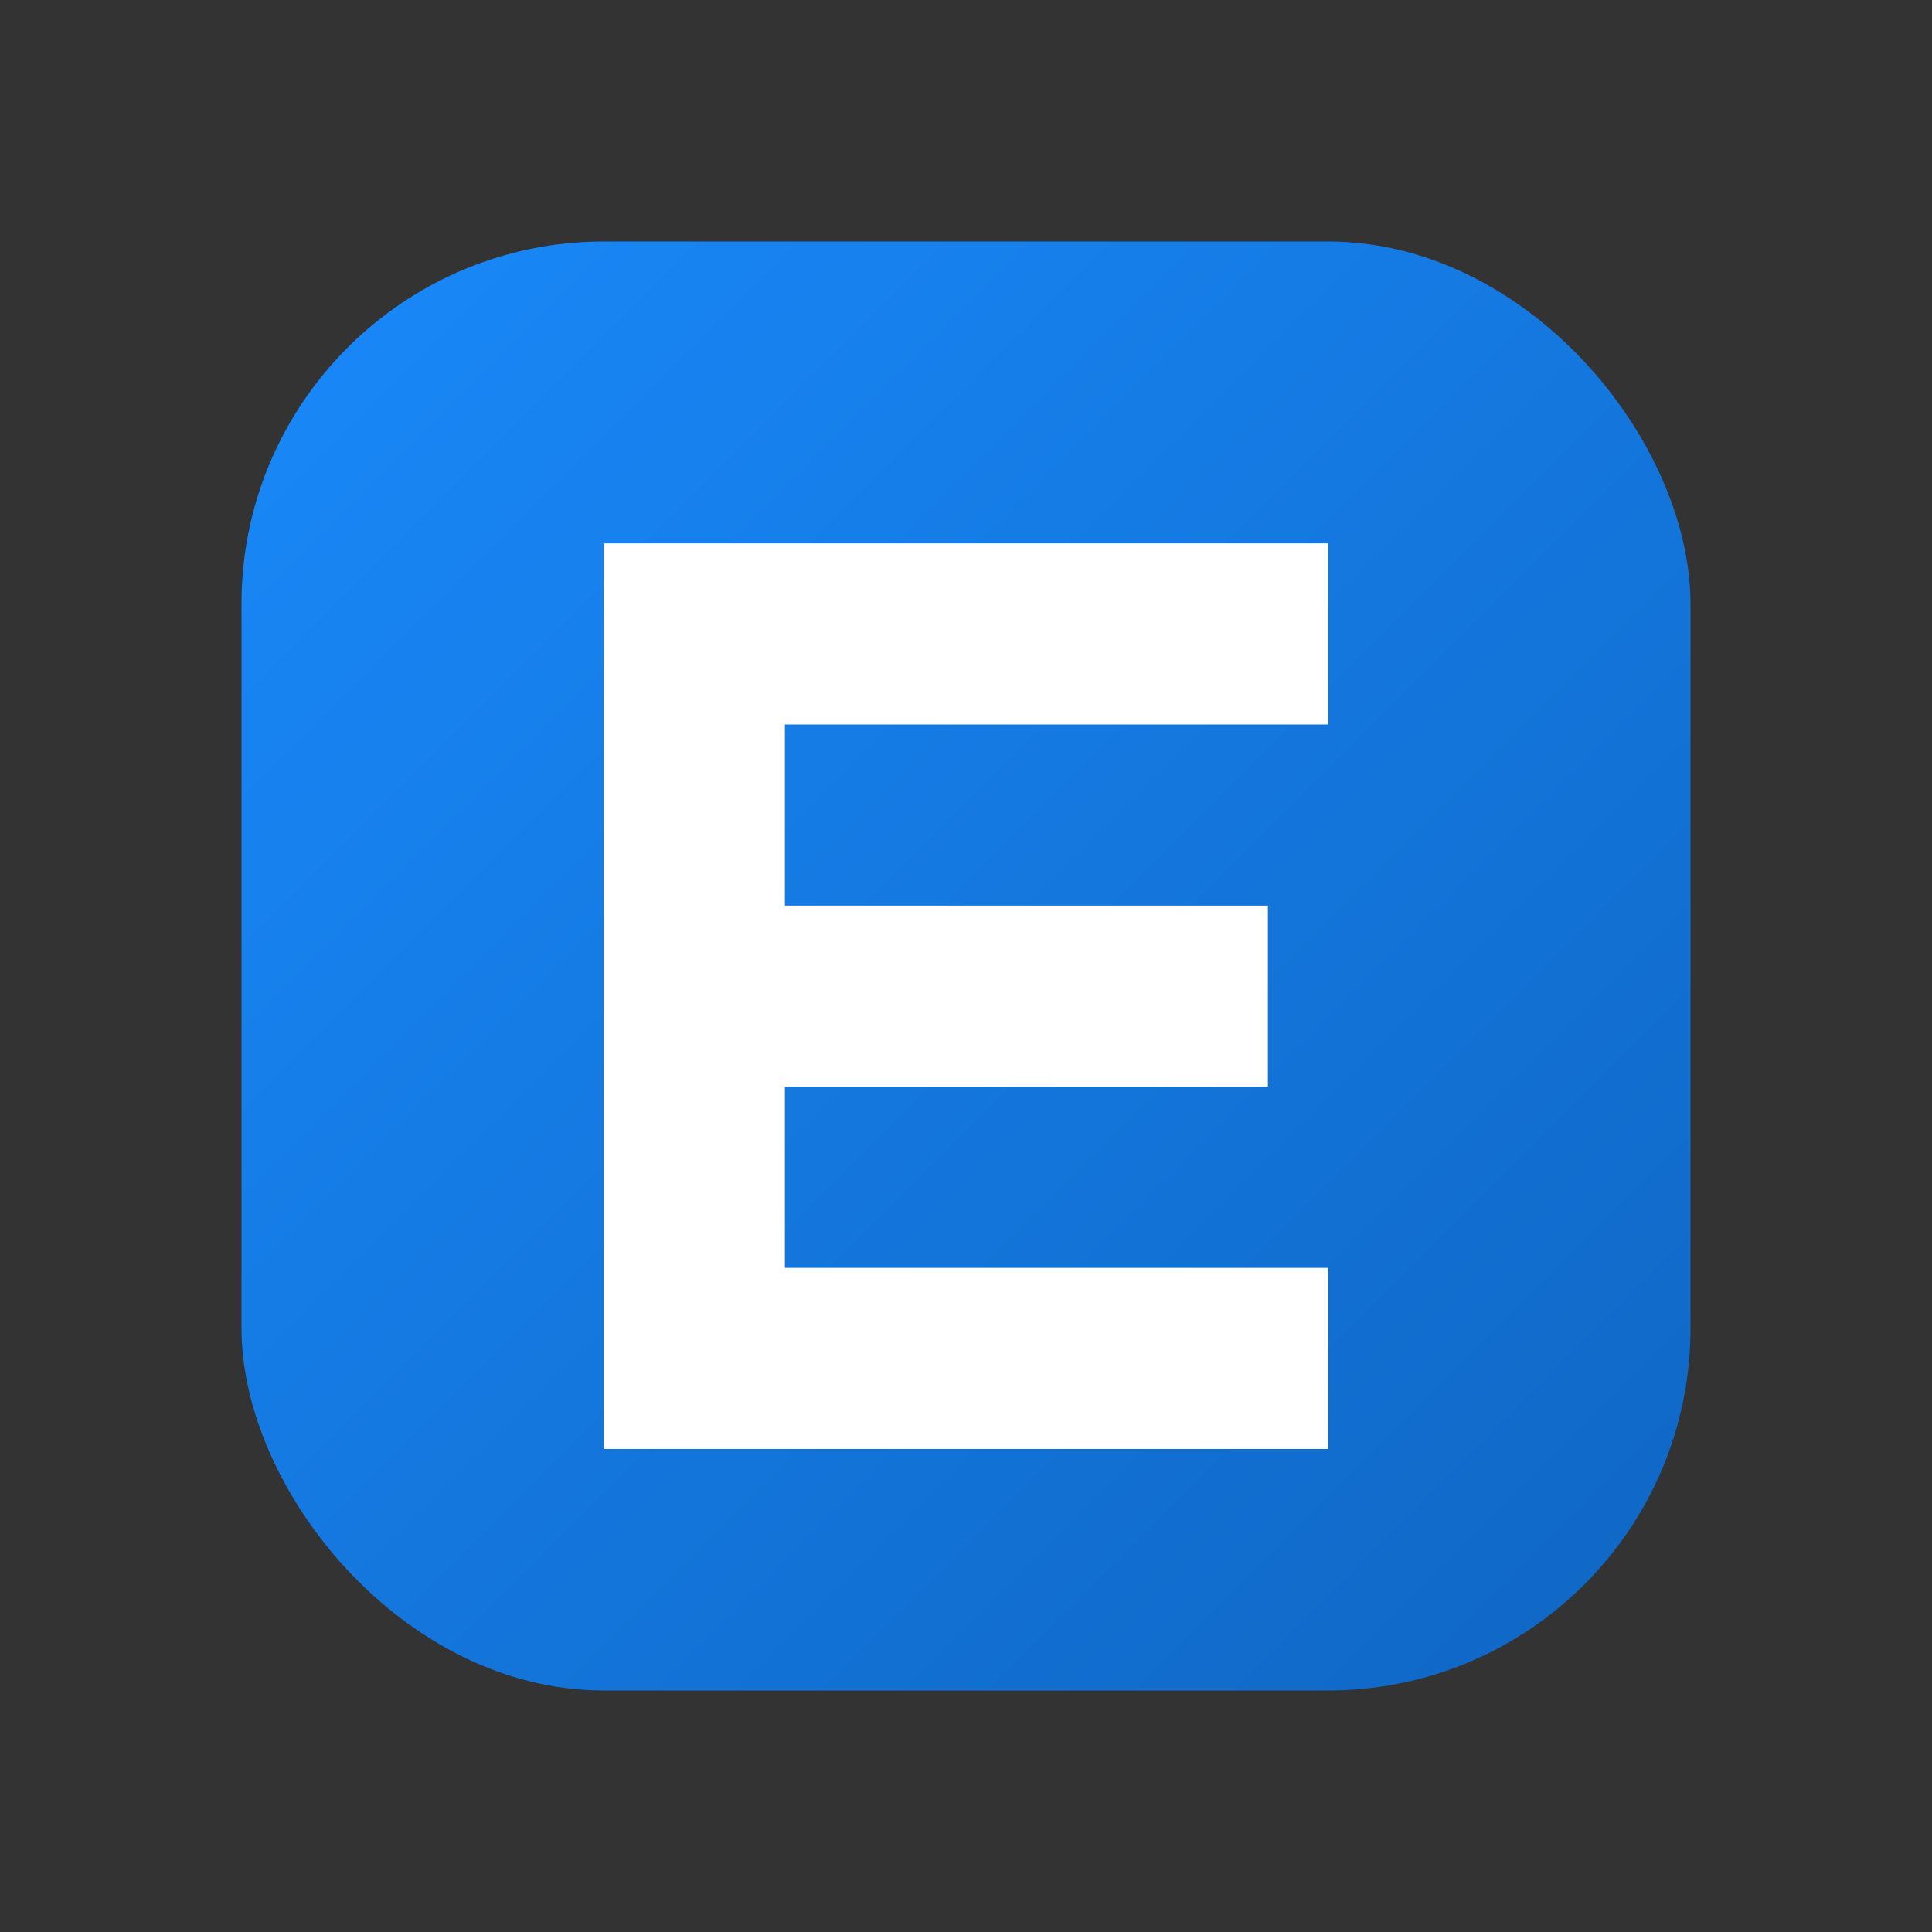 <?xml version="1.0" encoding="UTF-8"?>
<svg width="1024" height="1024" viewBox="0 0 1024 1024"
    xmlns="http://www.w3.org/2000/svg">
    <rect x="0" y="0" width="1024" height="1024" fill="#333333" stroke="none"/>
    <defs>
        <linearGradient id="g" x1="0" y1="0" x2="1" y2="1">
            <stop offset="0%" stop-color="#1989fa"/>
            <stop offset="100%" stop-color="#0f66c3"/>
        </linearGradient>
    </defs>
    <rect x="128" y="128" width="768" height="768" rx="192" ry="192" fill="url(#g)"/>
    <g fill="#fff">
        <path d="M320 288h384v96H416v96h256v96H416v96h288v96H320z"/>
    </g>
</svg>
